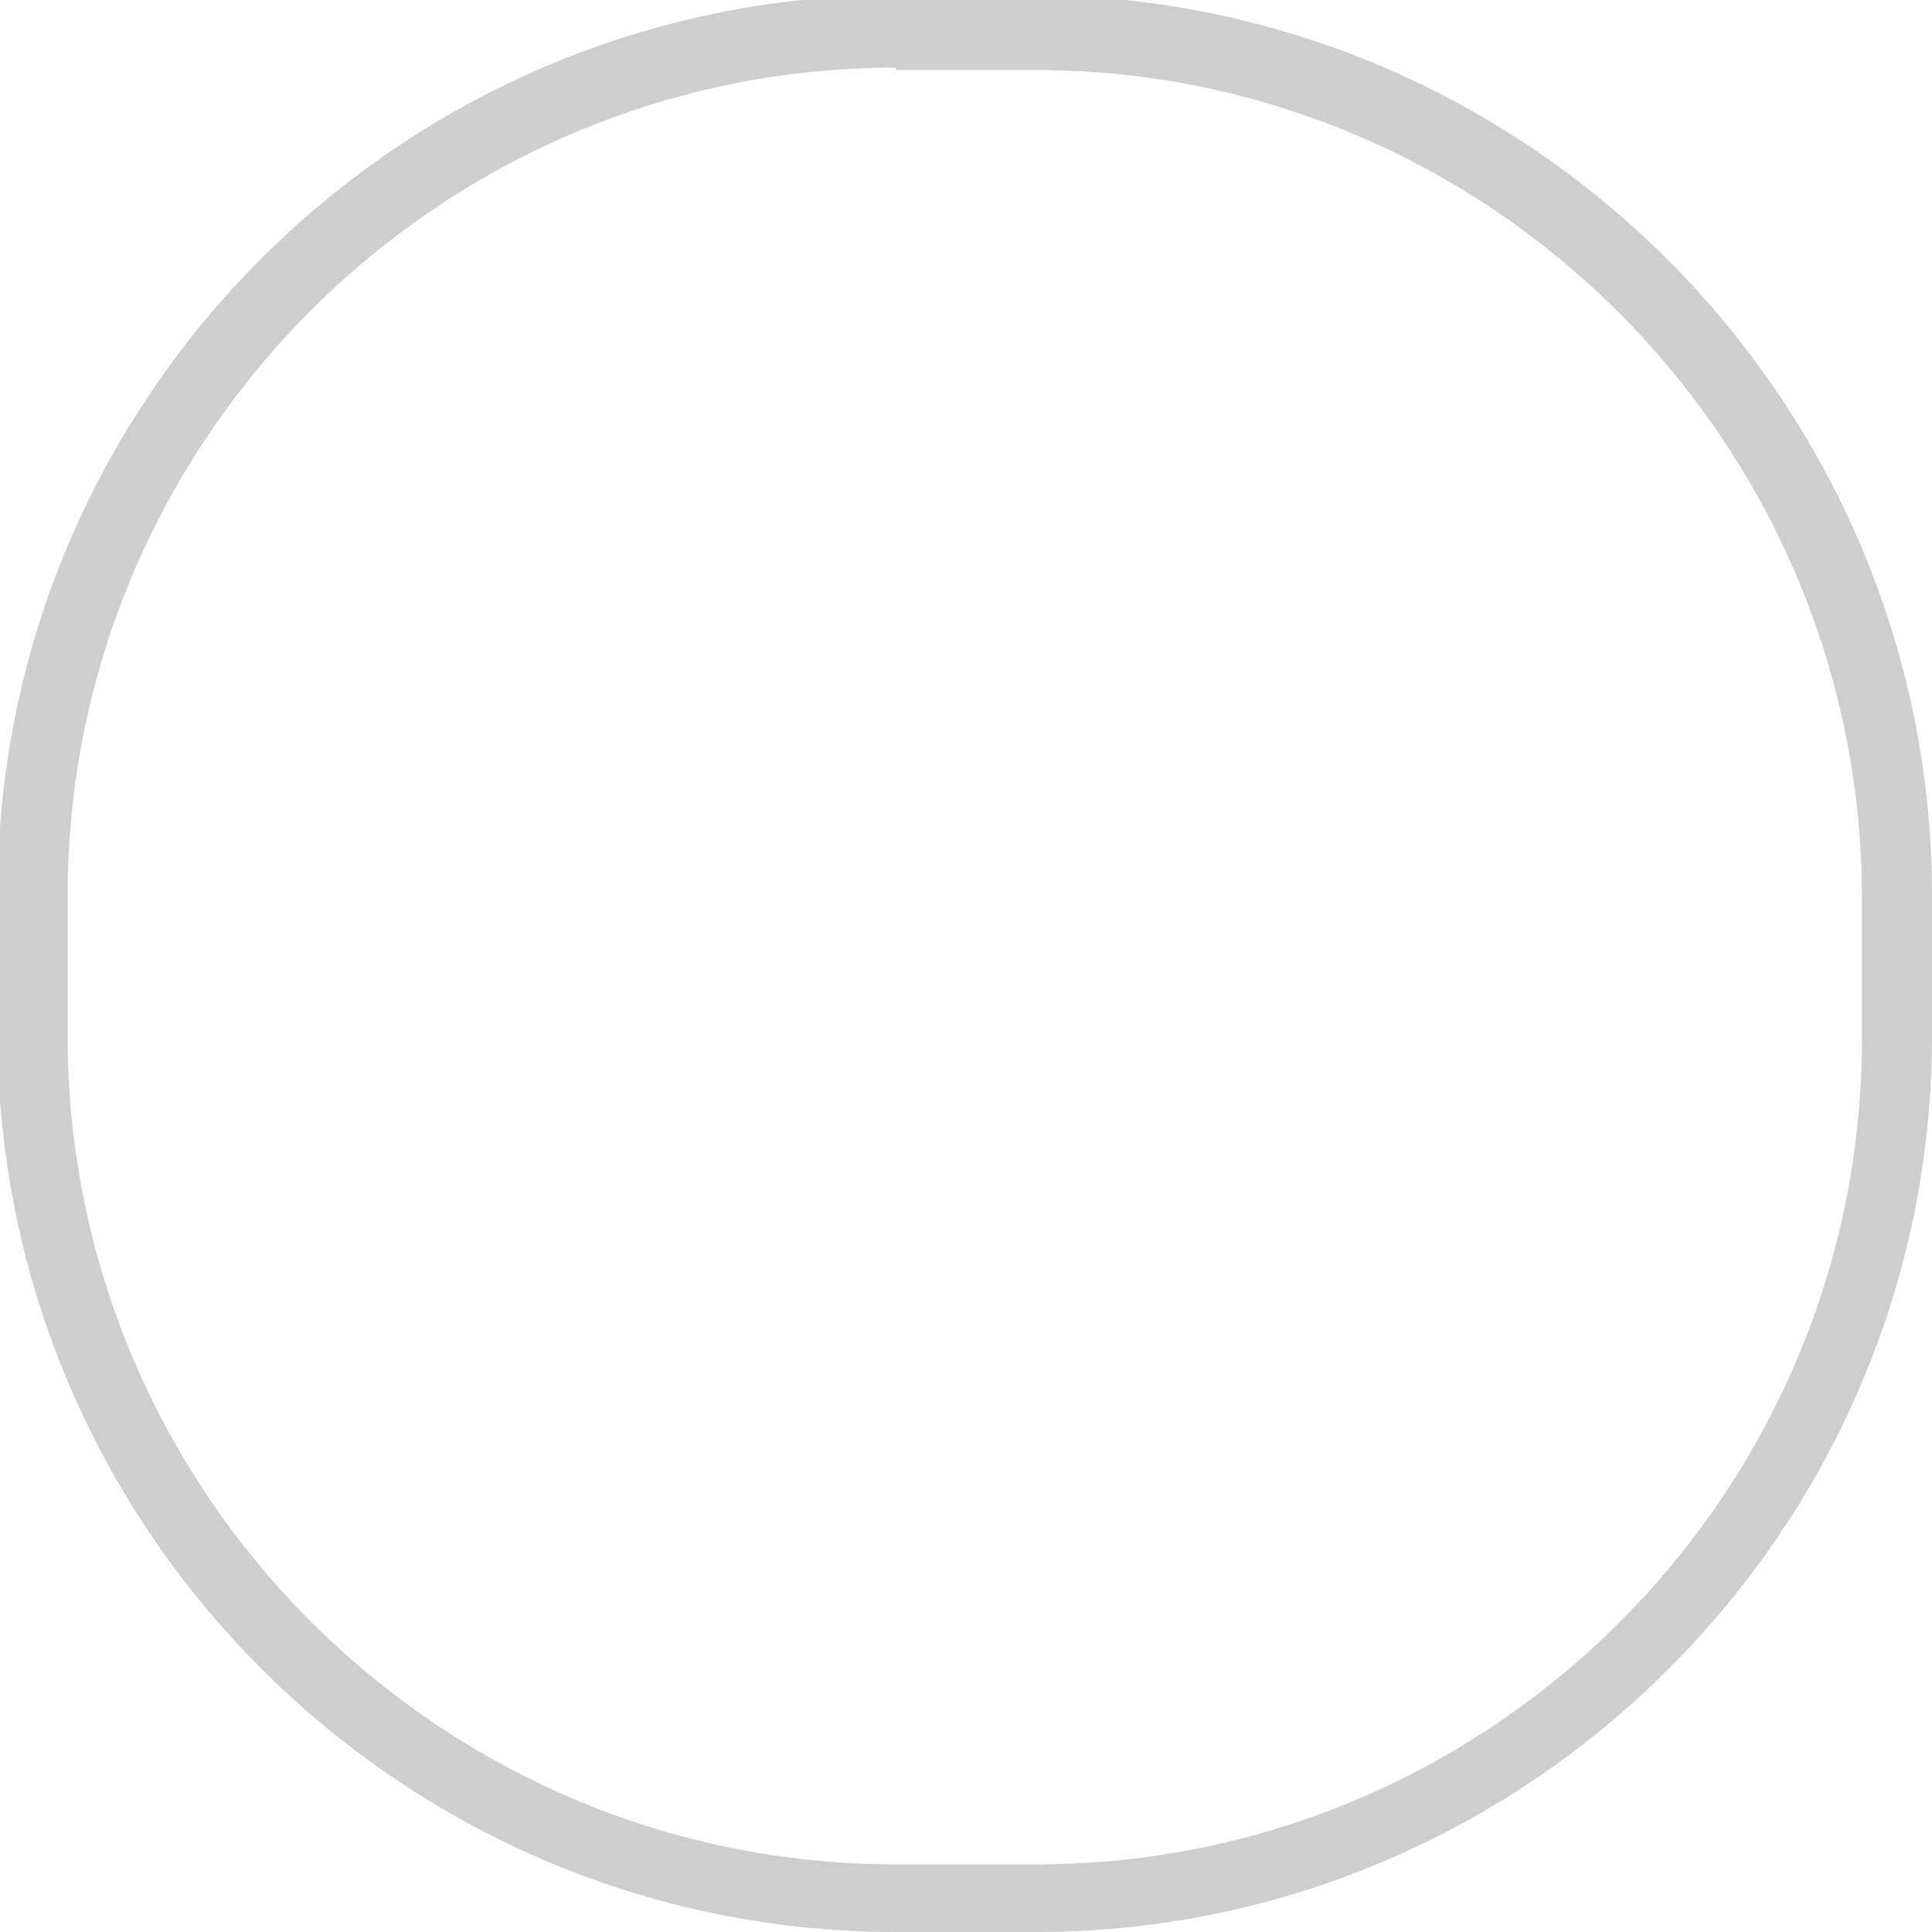 <?xml version="1.0" encoding="utf-8"?>
<!-- Generator: Adobe Illustrator 25.2.3, SVG Export Plug-In . SVG Version: 6.00 Build 0)  -->
<svg version="1.1" baseProfile="tiny" id="Layer_1" xmlns="http://www.w3.org/2000/svg" xmlns:xlink="http://www.w3.org/1999/xlink"
	 x="0px" y="0px" width="80px" height="80px" viewBox="0 0 80 80" overflow="visible" xml:space="preserve">
<path fill="#CECECE" d="M42.9,80h-5.8C16.6,80-0.1,63.3-0.1,42.8v-5.8c0-20.5,16.7-37.2,37.2-37.2h5.8C63.3-0.1,80,16.6,80,37.1v5.8
	C80,63.3,63.3,80,42.9,80z M37.1,2.8C18.2,2.8,2.8,18.2,2.8,37.1v5.8c0,18.9,15.4,34.3,34.3,34.3h5.8c18.9,0,34.2-15.4,34.2-34.2
	v-5.8c0-18.9-15.4-34.3-34.2-34.3H37.1z"/>
</svg>
